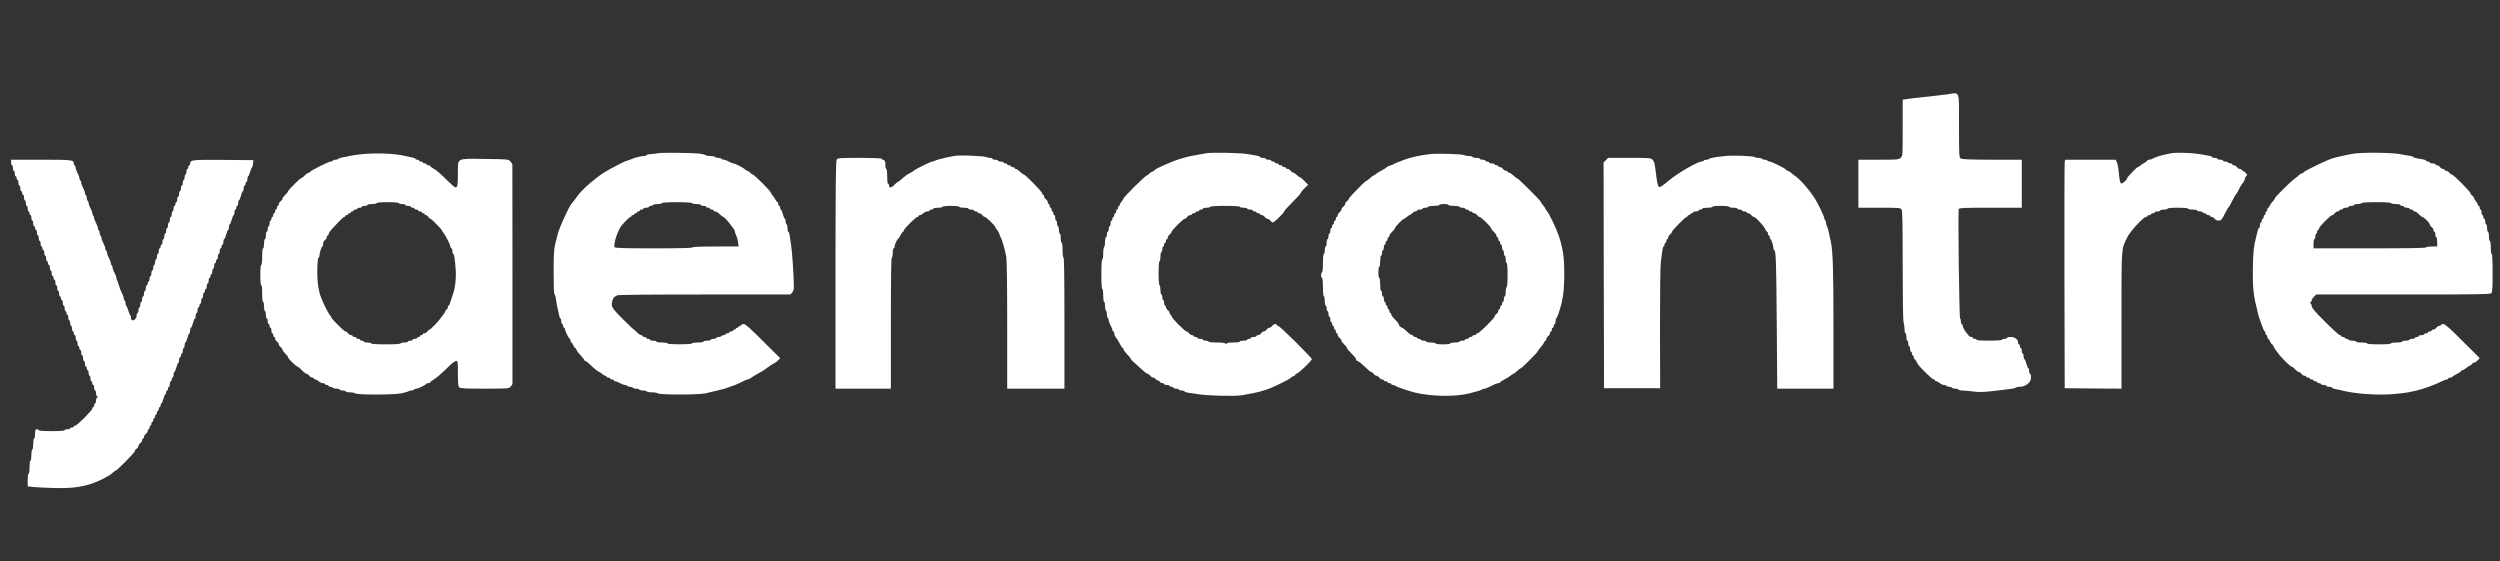 <?xml version="1.0" encoding="UTF-8" standalone="no"?>
<!DOCTYPE svg PUBLIC "-//W3C//DTD SVG 1.1//EN" "http://www.w3.org/Graphics/SVG/1.1/DTD/svg11.dtd">
<svg width="100%" height="100%" viewBox="0 0 2708 608" version="1.1" xmlns="http://www.w3.org/2000/svg" xmlns:xlink="http://www.w3.org/1999/xlink" xml:space="preserve" xmlns:serif="http://www.serif.com/" style="fill-rule:evenodd;clip-rule:evenodd;stroke-linejoin:round;stroke-miterlimit:2;">
    <rect x="0" y="0" width="2708" height="608" fill="#333333" stroke="none"/>
    <g transform="matrix(0.1,0,0,-0.1,0,608)">
        <path d="M21100,5059C21070,5055 21002,5047 20950,5041C20745,5019 20654,5008 20633,5004L20610,5000L20610,4695C20610,4395 20610,4391 20588,4370C20567,4351 20554,4350 20348,4350L20130,4350L20130,3830L20358,3830C20575,3830 20586,3829 20598,3810C20607,3794 20610,3657 20610,3207C20610,2837 20613,2612 20620,2590C20625,2571 20630,2536 20630,2513C20630,2489 20635,2470 20640,2470C20646,2470 20650,2452 20650,2430C20650,2408 20655,2390 20660,2390C20666,2390 20670,2377 20670,2360C20670,2344 20675,2330 20680,2330C20686,2330 20690,2317 20690,2300C20690,2284 20695,2270 20700,2270C20706,2270 20710,2261 20710,2250C20710,2239 20715,2230 20720,2230C20726,2230 20730,2221 20730,2210C20730,2199 20734,2190 20738,2190C20743,2190 20752,2179 20758,2165C20774,2130 20785,2117 20864,2038C20901,2001 20938,1970 20946,1970C20954,1970 20960,1966 20960,1960C20960,1955 20967,1950 20975,1950C20984,1950 21000,1941 21012,1930C21024,1919 21044,1910 21056,1910C21069,1910 21082,1905 21085,1900C21088,1895 21102,1890 21115,1890C21128,1890 21142,1885 21145,1880C21148,1875 21164,1870 21180,1870C21196,1870 21212,1865 21215,1860C21218,1854 21238,1850 21258,1850C21278,1850 21331,1845 21375,1839C21439,1831 21482,1832 21595,1845C21672,1854 21755,1864 21780,1867C21805,1870 21829,1876 21835,1881C21840,1886 21856,1890 21871,1890C21943,1890 22000,1935 22000,1992C22000,2013 21996,2030 21990,2030C21985,2030 21980,2044 21980,2060C21980,2077 21976,2090 21972,2090C21967,2090 21957,2113 21950,2140C21943,2167 21933,2190 21928,2190C21924,2190 21920,2204 21920,2220C21920,2237 21916,2250 21910,2250C21905,2250 21900,2264 21900,2280C21900,2297 21896,2310 21890,2310C21885,2310 21880,2319 21880,2330C21880,2341 21876,2350 21870,2350C21865,2350 21860,2358 21860,2368C21860,2403 21826,2430 21781,2430C21759,2430 21740,2426 21740,2420C21740,2415 21729,2410 21716,2410C21702,2410 21688,2406 21685,2400C21681,2394 21623,2390 21544,2390C21461,2390 21410,2394 21410,2400C21410,2406 21401,2410 21390,2410C21379,2410 21370,2415 21370,2420C21370,2426 21362,2430 21352,2430C21342,2430 21328,2439 21320,2451C21312,2462 21297,2482 21287,2493C21277,2505 21266,2527 21263,2542C21260,2558 21254,2570 21249,2570C21244,2570 21240,2584 21240,2600C21240,2617 21236,2630 21232,2630C21222,2630 21208,3792 21217,3816C21221,3828 21276,3830 21561,3830L21900,3830L21900,4350L21578,4350C21325,4351 21251,4354 21238,4364C21221,4376 21220,4405 21220,4718C21220,5114 21232,5079 21100,5059Z" style="fill:white;fill-rule:nonzero;"/>
        <path d="M7125,4420C7109,4416 7076,4412 7053,4411C7030,4411 7008,4406 7005,4400C7002,4395 6987,4390 6973,4390C6943,4390 6878,4373 6833,4354C6816,4346 6798,4340 6794,4340C6778,4340 6592,4244 6535,4206C6424,4132 6294,4016 6250,3950C6236,3930 6216,3903 6191,3874C6159,3835 6057,3611 6040,3540C6035,3521 6024,3474 6014,3435C6000,3379 5997,3319 5997,3132C5997,2979 6000,2896 6007,2892C6013,2888 6020,2863 6023,2835C6026,2808 6033,2765 6040,2740C6046,2715 6054,2680 6057,2663C6060,2645 6066,2630 6071,2630C6076,2630 6080,2617 6080,2600C6080,2584 6085,2570 6090,2570C6096,2570 6100,2561 6100,2550C6100,2539 6105,2530 6110,2530C6116,2530 6120,2523 6120,2515C6120,2495 6162,2410 6172,2410C6176,2410 6180,2401 6180,2390C6180,2379 6184,2370 6189,2370C6194,2370 6203,2357 6210,2340C6217,2324 6226,2310 6231,2310C6235,2310 6241,2301 6245,2290C6248,2279 6269,2252 6291,2229C6312,2207 6330,2184 6330,2179C6330,2174 6335,2170 6340,2170C6346,2170 6366,2155 6384,2138C6427,2095 6483,2050 6493,2050C6497,2050 6510,2041 6522,2030C6534,2019 6550,2010 6557,2010C6564,2010 6570,2006 6570,2000C6570,1995 6579,1990 6590,1990C6601,1990 6610,1986 6610,1980C6610,1975 6619,1970 6630,1970C6641,1970 6650,1966 6650,1960C6650,1955 6657,1950 6665,1950C6673,1950 6695,1941 6715,1930C6735,1919 6759,1910 6770,1910C6780,1910 6792,1906 6795,1900C6798,1895 6812,1890 6825,1890C6838,1890 6852,1886 6855,1880C6858,1875 6874,1870 6890,1870C6906,1870 6922,1866 6925,1860C6928,1855 6946,1850 6965,1850C6984,1850 7002,1845 7005,1840C7008,1835 7035,1830 7064,1830C7092,1830 7121,1825 7127,1819C7144,1802 7568,1803 7640,1819C7670,1826 7733,1841 7780,1852C7827,1863 7879,1878 7897,1886C7914,1894 7931,1900 7936,1900C7943,1900 8034,1941 8072,1961C8082,1966 8095,1970 8101,1970C8107,1970 8124,1978 8138,1989C8153,1999 8181,2017 8201,2028C8221,2039 8248,2054 8261,2062C8274,2069 8287,2078 8290,2081C8299,2091 8388,2150 8395,2150C8398,2150 8412,2161 8426,2175L8451,2200L8265,2385C8124,2527 8074,2570 8055,2570C8041,2570 8030,2566 8030,2560C8030,2555 8023,2550 8015,2550C8007,2550 8000,2546 8000,2540C8000,2535 7993,2530 7985,2530C7977,2530 7970,2526 7970,2520C7970,2515 7963,2510 7955,2510C7947,2510 7940,2506 7940,2500C7940,2495 7931,2490 7920,2490C7909,2490 7900,2486 7900,2480C7900,2475 7891,2470 7880,2470C7869,2470 7860,2466 7860,2460C7860,2455 7851,2450 7841,2450C7830,2450 7818,2446 7815,2440C7812,2435 7798,2430 7784,2430C7771,2430 7760,2426 7760,2420C7760,2415 7747,2410 7730,2410C7714,2410 7700,2406 7700,2400C7700,2395 7682,2390 7660,2390C7638,2390 7620,2386 7620,2380C7620,2374 7594,2370 7561,2370C7528,2370 7498,2366 7495,2360C7487,2347 7230,2347 7230,2360C7230,2366 7203,2370 7170,2370C7137,2370 7110,2374 7110,2380C7110,2386 7094,2390 7075,2390C7056,2390 7040,2395 7040,2400C7040,2406 7031,2410 7020,2410C7009,2410 7000,2415 7000,2420C7000,2426 6991,2430 6980,2430C6969,2430 6960,2435 6960,2440C6960,2446 6953,2450 6944,2450C6935,2450 6915,2464 6900,2480C6885,2497 6869,2510 6866,2510C6863,2510 6809,2561 6746,2624C6656,2714 6632,2744 6628,2771C6622,2809 6646,2870 6667,2870C6674,2870 6680,2875 6680,2880C6680,2887 7000,2890 7621,2890L8563,2890L8581,2912C8595,2927 8600,2948 8599,2989C8598,3098 8580,3356 8570,3420C8564,3456 8557,3504 8554,3528C8551,3551 8544,3570 8539,3570C8534,3570 8530,3588 8530,3610C8530,3632 8526,3650 8520,3650C8515,3650 8510,3664 8510,3680C8510,3697 8506,3710 8502,3710C8497,3710 8487,3733 8480,3760C8473,3788 8463,3810 8458,3810C8454,3810 8450,3819 8450,3830C8450,3841 8446,3850 8440,3850C8435,3850 8430,3859 8430,3870C8430,3881 8426,3890 8422,3890C8417,3890 8407,3902 8399,3918C8391,3933 8377,3954 8368,3964C8358,3975 8350,3988 8350,3994C8350,4007 8168,4190 8154,4190C8148,4190 8135,4199 8125,4210C8115,4221 8101,4230 8095,4230C8088,4230 8077,4237 8070,4245C8056,4261 7962,4310 7943,4310C7936,4310 7915,4319 7895,4330C7875,4341 7851,4350 7840,4350C7830,4350 7818,4355 7815,4360C7812,4366 7796,4370 7780,4370C7764,4370 7748,4375 7745,4380C7742,4386 7720,4390 7696,4390C7673,4390 7650,4394 7644,4399C7639,4404 7613,4411 7585,4415C7509,4425 7159,4429 7125,4420ZM7495,3880C7498,3875 7521,3870 7546,3870C7570,3870 7590,3866 7590,3860C7590,3855 7604,3850 7620,3850C7637,3850 7650,3846 7650,3840C7650,3835 7659,3830 7670,3830C7681,3830 7690,3826 7690,3820C7690,3815 7699,3810 7710,3810C7721,3810 7730,3806 7730,3800C7730,3795 7737,3790 7746,3790C7754,3790 7767,3784 7775,3778C7800,3753 7830,3730 7836,3730C7843,3730 7890,3680 7910,3650C7918,3638 7933,3619 7943,3608C7952,3596 7960,3581 7960,3573C7960,3565 7966,3547 7974,3532C7981,3517 7991,3484 7994,3458L8001,3410L7751,3410C7590,3410 7500,3406 7500,3400C7500,3393 7354,3390 7081,3390C6744,3390 6661,3393 6657,3403C6643,3439 6692,3587 6733,3637C6773,3684 6820,3730 6829,3730C6835,3730 6840,3735 6840,3740C6840,3746 6847,3750 6855,3750C6863,3750 6870,3755 6870,3760C6870,3766 6877,3770 6885,3770C6893,3770 6900,3775 6900,3780C6900,3786 6907,3790 6915,3790C6923,3790 6930,3795 6930,3800C6930,3806 6939,3810 6950,3810C6961,3810 6970,3815 6970,3820C6970,3826 6984,3830 7000,3830C7017,3830 7030,3835 7030,3840C7030,3846 7039,3850 7049,3850C7060,3850 7072,3855 7075,3860C7078,3866 7101,3870 7126,3870C7150,3870 7170,3875 7170,3880C7170,3886 7230,3890 7329,3890C7425,3890 7491,3886 7495,3880Z" style="fill:white;fill-rule:nonzero;"/>
        <path d="M13065,4420C13038,4415 12986,4406 12950,4399C12914,4393 12870,4384 12853,4379C12835,4374 12803,4365 12783,4359C12711,4339 12510,4251 12510,4239C12510,4236 12497,4227 12480,4220C12464,4213 12450,4204 12450,4199C12450,4195 12441,4188 12429,4185C12405,4177 12170,3945 12170,3929C12170,3924 12161,3910 12150,3898C12139,3886 12130,3870 12130,3863C12130,3856 12126,3850 12120,3850C12115,3850 12110,3841 12110,3830C12110,3819 12106,3810 12100,3810C12095,3810 12090,3801 12090,3790C12090,3779 12086,3770 12080,3770C12075,3770 12070,3761 12070,3750C12070,3739 12066,3730 12060,3730C12055,3730 12050,3721 12050,3710C12050,3699 12046,3690 12040,3690C12035,3690 12030,3677 12030,3660C12030,3644 12026,3630 12020,3630C12015,3630 12010,3617 12010,3600C12010,3584 12006,3570 12000,3570C11995,3570 11990,3557 11990,3540C11990,3524 11986,3510 11980,3510C11975,3510 11970,3488 11970,3461C11970,3433 11966,3408 11960,3405C11955,3402 11950,3370 11950,3334C11950,3298 11946,3270 11940,3270C11934,3270 11930,3210 11930,3110C11930,3010 11934,2950 11940,2950C11946,2950 11950,2920 11950,2880C11950,2840 11954,2810 11960,2810C11966,2810 11970,2790 11970,2766C11970,2741 11975,2718 11980,2715C11986,2712 11990,2694 11990,2675C11990,2656 11995,2638 12000,2635C12006,2632 12010,2620 12010,2610C12010,2599 12019,2575 12030,2555C12041,2535 12050,2513 12050,2505C12050,2497 12055,2490 12060,2490C12066,2490 12070,2480 12070,2467C12070,2454 12078,2435 12088,2424C12097,2414 12116,2384 12129,2358C12142,2331 12157,2310 12162,2310C12166,2310 12170,2304 12170,2296C12170,2289 12188,2264 12210,2241C12232,2219 12250,2196 12250,2191C12250,2186 12269,2166 12293,2146C12316,2126 12354,2092 12377,2070C12401,2048 12425,2030 12433,2030C12440,2030 12452,2021 12460,2010C12468,1999 12482,1990 12492,1990C12502,1990 12510,1986 12510,1981C12510,1976 12524,1967 12540,1960C12557,1953 12570,1944 12570,1939C12570,1934 12579,1930 12590,1930C12601,1930 12610,1926 12610,1920C12610,1915 12624,1910 12640,1910C12657,1910 12670,1906 12670,1900C12670,1895 12679,1890 12690,1890C12701,1890 12710,1886 12710,1880C12710,1875 12724,1870 12740,1870C12757,1870 12770,1866 12770,1860C12770,1855 12784,1850 12800,1850C12817,1850 12830,1846 12830,1841C12830,1836 12849,1829 12873,1826C12896,1823 12944,1816 12980,1810C13077,1793 13385,1786 13452,1799C13484,1805 13538,1815 13573,1821C13607,1827 13668,1843 13708,1856C13785,1881 13954,1963 13977,1985C13984,1993 13999,2002 14010,2005C14021,2008 14030,2015 14030,2020C14030,2025 14039,2032 14050,2035C14074,2043 14210,2174 14210,2190C14210,2206 13862,2550 13845,2550C13837,2550 13830,2555 13830,2560C13830,2578 13795,2571 13780,2550C13772,2539 13759,2530 13750,2530C13741,2530 13728,2521 13720,2510C13712,2499 13699,2490 13690,2490C13681,2490 13668,2481 13660,2470C13652,2459 13638,2450 13628,2450C13618,2450 13610,2446 13610,2440C13610,2435 13597,2430 13580,2430C13564,2430 13550,2426 13550,2420C13550,2415 13541,2410 13530,2410C13519,2410 13510,2406 13510,2400C13510,2395 13492,2390 13470,2390C13448,2390 13430,2386 13430,2380C13430,2374 13400,2370 13361,2370C13315,2370 13290,2366 13286,2358C13281,2348 13279,2348 13274,2358C13270,2366 13241,2370 13179,2370C13126,2370 13090,2374 13090,2380C13090,2386 13077,2390 13060,2390C13044,2390 13030,2395 13030,2400C13030,2406 13017,2410 13000,2410C12984,2410 12970,2415 12970,2420C12970,2426 12961,2430 12950,2430C12939,2430 12930,2435 12930,2440C12930,2446 12922,2450 12912,2450C12902,2450 12888,2459 12880,2470C12872,2481 12860,2490 12853,2490C12834,2490 12690,2636 12690,2655C12690,2663 12686,2670 12680,2670C12675,2670 12670,2678 12670,2688C12670,2698 12661,2712 12650,2720C12639,2728 12630,2742 12630,2752C12630,2762 12626,2770 12620,2770C12615,2770 12610,2784 12610,2800C12610,2817 12606,2830 12600,2830C12595,2830 12590,2844 12590,2860C12590,2877 12586,2890 12580,2890C12575,2890 12570,2913 12570,2940C12570,2968 12566,2990 12560,2990C12554,2990 12550,3040 12550,3120C12550,3200 12554,3250 12560,3250C12566,3250 12570,3273 12570,3300C12570,3328 12575,3350 12580,3350C12586,3350 12590,3364 12590,3380C12590,3397 12595,3410 12600,3410C12606,3410 12610,3419 12610,3430C12610,3441 12615,3450 12620,3450C12626,3450 12630,3459 12630,3470C12630,3481 12635,3490 12640,3490C12646,3490 12650,3498 12650,3508C12650,3518 12659,3532 12670,3540C12681,3548 12690,3560 12690,3567C12690,3584 12816,3710 12833,3710C12840,3710 12852,3719 12860,3730C12868,3741 12882,3750 12892,3750C12902,3750 12910,3755 12910,3760C12910,3766 12919,3770 12930,3770C12941,3770 12950,3775 12950,3780C12950,3786 12959,3790 12970,3790C12981,3790 12990,3795 12990,3800C12990,3806 12999,3810 13010,3810C13021,3810 13030,3815 13030,3820C13030,3826 13048,3830 13070,3830C13092,3830 13110,3835 13110,3840C13110,3846 13170,3850 13270,3850C13370,3850 13430,3846 13430,3840C13430,3835 13448,3830 13470,3830C13492,3830 13510,3826 13510,3820C13510,3815 13524,3810 13540,3810C13557,3810 13570,3806 13570,3800C13570,3795 13579,3790 13590,3790C13601,3790 13610,3786 13610,3780C13610,3775 13619,3770 13630,3770C13641,3770 13650,3766 13650,3760C13650,3755 13658,3750 13668,3750C13678,3750 13692,3741 13700,3730C13708,3719 13721,3710 13730,3710C13739,3710 13752,3701 13760,3690C13768,3679 13780,3670 13787,3670C13803,3670 13910,3775 13910,3790C13910,3796 13951,3841 14000,3890C14050,3939 14090,3984 14090,3990C14090,3997 14108,4019 14130,4040L14170,4078L14130,4119C14108,4142 14086,4160 14080,4160C14075,4160 14060,4171 14046,4185C14032,4199 14015,4210 14008,4210C14000,4210 13988,4219 13980,4230C13972,4241 13958,4250 13948,4250C13938,4250 13930,4255 13930,4260C13930,4266 13921,4270 13910,4270C13899,4270 13890,4275 13890,4280C13890,4286 13881,4290 13870,4290C13859,4290 13850,4295 13850,4300C13850,4306 13841,4310 13830,4310C13819,4310 13810,4315 13810,4320C13810,4326 13801,4330 13790,4330C13779,4330 13770,4335 13770,4340C13770,4346 13757,4350 13740,4350C13724,4350 13710,4355 13710,4360C13710,4366 13697,4370 13680,4370C13664,4370 13650,4374 13650,4379C13650,4384 13633,4391 13613,4394C13592,4398 13548,4405 13515,4411C13434,4425 13127,4431 13065,4420Z" style="fill:white;fill-rule:nonzero;"/>
        <path d="M23520,4420C23413,4399 23363,4385 23332,4368C23314,4358 23291,4350 23280,4350C23269,4350 23260,4346 23260,4342C23260,4337 23248,4327 23233,4319C23217,4311 23196,4297 23186,4288C23175,4278 23162,4270 23157,4270C23146,4270 23040,4160 23040,4148C23040,4131 22989,4088 22976,4093C22968,4096 22960,4123 22956,4162C22947,4260 22940,4303 22928,4328L22917,4350L22370,4350L22365,4328C22362,4315 22361,3758 22362,3090L22365,1875L22673,1872L22980,1870L22980,2612C22980,3425 22977,3372 23041,3507C23072,3572 23217,3730 23245,3730C23253,3730 23260,3735 23260,3740C23260,3746 23269,3750 23280,3750C23291,3750 23300,3755 23300,3760C23300,3766 23309,3770 23320,3770C23331,3770 23340,3775 23340,3780C23340,3786 23354,3790 23370,3790C23387,3790 23400,3795 23400,3800C23400,3806 23418,3810 23440,3810C23462,3810 23480,3815 23480,3820C23480,3826 23523,3830 23590,3830C23657,3830 23700,3826 23700,3820C23700,3815 23723,3810 23750,3810C23778,3810 23800,3806 23800,3800C23800,3795 23814,3790 23830,3790C23847,3790 23860,3786 23860,3780C23860,3775 23869,3770 23880,3770C23891,3770 23900,3766 23900,3760C23900,3755 23909,3750 23920,3750C23931,3750 23940,3746 23940,3740C23940,3735 23948,3730 23958,3730C23968,3730 23982,3721 23990,3710C24006,3688 24045,3684 24064,3703C24070,3709 24088,3741 24103,3772C24119,3804 24135,3832 24140,3835C24145,3838 24163,3870 24180,3905C24197,3940 24215,3972 24220,3975C24226,3979 24239,4001 24250,4025C24261,4049 24275,4074 24282,4082C24302,4103 24320,4138 24320,4154C24320,4162 24326,4170 24333,4173C24350,4179 24330,4212 24302,4225C24290,4230 24280,4238 24280,4242C24280,4247 24272,4250 24262,4250C24252,4250 24238,4259 24230,4270C24222,4281 24208,4290 24198,4290C24188,4290 24180,4295 24180,4300C24180,4306 24171,4310 24161,4310C24150,4310 24138,4315 24135,4320C24132,4326 24118,4330 24104,4330C24091,4330 24080,4335 24080,4340C24080,4346 24067,4350 24050,4350C24034,4350 24020,4355 24020,4360C24020,4366 24007,4370 23990,4370C23974,4370 23960,4374 23960,4379C23960,4388 23950,4390 23825,4411C23737,4425 23572,4430 23520,4420Z" style="fill:white;fill-rule:nonzero;"/>
        <path d="M25490,4415C25374,4394 25279,4372 25235,4354C25161,4325 24960,4226 24960,4219C24960,4215 24947,4207 24930,4200C24914,4193 24900,4185 24900,4181C24900,4178 24883,4164 24863,4150C24817,4119 24640,3944 24640,3930C24640,3924 24629,3908 24616,3895C24602,3882 24589,3861 24585,3850C24582,3839 24574,3830 24569,3830C24564,3830 24560,3821 24560,3810C24560,3799 24556,3790 24550,3790C24545,3790 24540,3781 24540,3770C24540,3759 24536,3750 24530,3750C24525,3750 24520,3741 24520,3730C24520,3719 24516,3710 24510,3710C24505,3710 24500,3701 24500,3690C24500,3679 24496,3670 24490,3670C24485,3670 24480,3657 24480,3640C24480,3624 24476,3610 24471,3610C24466,3610 24459,3598 24456,3583C24452,3567 24445,3537 24439,3515C24412,3410 24407,3361 24403,3180C24400,2990 24408,2890 24440,2763C24445,2739 24454,2703 24459,2683C24463,2662 24475,2625 24485,2600C24494,2575 24507,2540 24513,2523C24520,2505 24528,2490 24532,2490C24537,2490 24540,2481 24540,2470C24540,2459 24545,2450 24550,2450C24556,2450 24560,2441 24560,2430C24560,2419 24564,2410 24569,2410C24574,2410 24583,2397 24590,2380C24597,2364 24606,2350 24611,2350C24615,2350 24621,2342 24625,2331C24628,2321 24638,2303 24648,2292C24657,2281 24672,2262 24680,2250C24705,2212 24808,2110 24820,2110C24827,2110 24845,2097 24860,2080C24875,2064 24894,2050 24902,2050C24909,2050 24922,2041 24930,2030C24938,2019 24952,2010 24962,2010C24972,2010 24980,2006 24980,2000C24980,1995 24989,1990 25000,1990C25011,1990 25020,1986 25020,1980C25020,1975 25029,1970 25040,1970C25051,1970 25060,1966 25060,1960C25060,1955 25069,1950 25080,1950C25091,1950 25100,1946 25100,1940C25100,1935 25109,1930 25120,1930C25131,1930 25140,1926 25140,1920C25140,1915 25154,1910 25170,1910C25187,1910 25200,1906 25200,1900C25200,1895 25214,1890 25230,1890C25247,1890 25260,1886 25260,1881C25260,1876 25275,1870 25293,1867C25310,1864 25345,1856 25370,1850C25511,1814 25734,1798 25910,1810C25984,1816 26063,1825 26085,1830C26107,1835 26147,1844 26173,1849C26245,1865 26370,1910 26440,1945C26467,1959 26496,1970 26505,1970C26513,1970 26520,1975 26520,1980C26520,1986 26529,1990 26539,1990C26550,1990 26560,1993 26562,1998C26564,2002 26586,2016 26613,2029C26639,2042 26660,2057 26660,2062C26660,2066 26666,2070 26673,2070C26680,2070 26695,2078 26706,2088C26716,2097 26737,2111 26753,2119C26768,2127 26780,2137 26780,2142C26780,2146 26787,2150 26795,2150C26804,2150 26822,2161 26836,2175L26861,2200L26675,2385C26534,2527 26484,2570 26465,2570C26451,2570 26440,2566 26440,2560C26440,2555 26432,2550 26422,2550C26412,2550 26398,2541 26390,2530C26382,2519 26368,2510 26358,2510C26348,2510 26340,2506 26340,2500C26340,2495 26331,2490 26320,2490C26309,2490 26300,2486 26300,2480C26300,2475 26291,2470 26280,2470C26269,2470 26260,2466 26260,2460C26260,2455 26247,2450 26230,2450C26214,2450 26200,2446 26200,2440C26200,2435 26191,2430 26180,2430C26169,2430 26160,2426 26160,2420C26160,2415 26147,2410 26130,2410C26114,2410 26100,2406 26100,2400C26100,2395 26082,2390 26060,2390C26038,2390 26020,2386 26020,2380C26020,2374 25993,2370 25960,2370C25927,2370 25900,2366 25900,2360C25900,2354 25850,2350 25770,2350C25690,2350 25640,2354 25640,2360C25640,2366 25613,2370 25580,2370C25547,2370 25520,2374 25520,2380C25520,2386 25502,2390 25480,2390C25458,2390 25440,2395 25440,2400C25440,2406 25431,2410 25420,2410C25409,2410 25400,2415 25400,2420C25400,2426 25391,2430 25380,2430C25369,2430 25360,2435 25360,2440C25360,2446 25353,2450 25345,2450C25337,2450 25265,2515 25185,2595C25078,2702 25040,2746 25040,2764C25040,2777 25034,2791 25028,2794C25018,2799 25018,2801 25028,2806C25034,2809 25040,2818 25040,2826C25040,2834 25051,2852 25065,2865L25089,2890L26030,2890C26833,2890 26974,2892 26986,2904C26997,2916 27000,2959 27000,3124C27000,3255 26996,3330 26990,3330C26984,3330 26980,3360 26980,3400C26980,3440 26976,3470 26970,3470C26965,3470 26960,3493 26960,3520C26960,3548 26956,3570 26950,3570C26945,3570 26940,3588 26940,3610C26940,3632 26936,3650 26930,3650C26925,3650 26920,3664 26920,3680C26920,3697 26916,3710 26910,3710C26905,3710 26900,3719 26900,3730C26900,3741 26896,3750 26890,3750C26885,3750 26880,3764 26880,3780C26880,3797 26876,3810 26870,3810C26865,3810 26860,3819 26860,3830C26860,3841 26856,3850 26850,3850C26845,3850 26840,3856 26840,3863C26840,3870 26831,3886 26820,3898C26809,3910 26800,3925 26800,3932C26800,3940 26791,3952 26780,3960C26769,3968 26760,3980 26760,3987C26760,4004 26574,4190 26557,4190C26550,4190 26538,4199 26530,4210C26522,4221 26508,4230 26498,4230C26488,4230 26480,4235 26480,4240C26480,4246 26472,4250 26462,4250C26452,4250 26438,4259 26430,4270C26422,4281 26408,4290 26398,4290C26388,4290 26380,4295 26380,4300C26380,4306 26367,4310 26350,4310C26334,4310 26320,4315 26320,4320C26320,4326 26311,4330 26300,4330C26289,4330 26280,4334 26280,4339C26280,4344 26264,4351 26245,4354C26226,4357 26194,4363 26175,4366C26156,4369 26140,4376 26140,4380C26140,4384 26121,4390 26098,4393C26074,4396 26030,4404 26000,4410C25918,4428 25580,4431 25490,4415ZM25900,3880C25900,3875 25923,3870 25950,3870C25978,3870 26000,3866 26000,3860C26000,3855 26009,3850 26020,3850C26031,3850 26040,3846 26040,3840C26040,3835 26054,3830 26070,3830C26087,3830 26100,3826 26100,3820C26100,3815 26109,3810 26120,3810C26131,3810 26140,3806 26140,3800C26140,3795 26147,3790 26156,3790C26165,3790 26185,3777 26200,3760C26215,3744 26233,3730 26239,3730C26255,3730 26320,3664 26320,3648C26320,3640 26329,3628 26340,3620C26351,3612 26360,3598 26360,3588C26360,3578 26365,3570 26370,3570C26376,3570 26380,3557 26380,3540C26380,3524 26385,3510 26390,3510C26396,3510 26400,3488 26400,3460L26400,3410L26340,3410C26307,3410 26280,3406 26280,3400C26280,3393 26070,3390 25670,3390L25060,3390L25060,3440C25060,3468 25065,3490 25070,3490C25076,3490 25080,3504 25080,3520C25080,3537 25085,3550 25090,3550C25096,3550 25100,3559 25100,3570C25100,3581 25105,3590 25110,3590C25116,3590 25120,3597 25120,3605C25120,3624 25244,3750 25263,3750C25270,3750 25282,3759 25290,3770C25298,3781 25312,3790 25322,3790C25332,3790 25340,3795 25340,3800C25340,3806 25349,3810 25360,3810C25371,3810 25380,3815 25380,3820C25380,3826 25394,3830 25410,3830C25427,3830 25440,3835 25440,3840C25440,3846 25454,3850 25470,3850C25487,3850 25500,3855 25500,3860C25500,3866 25518,3870 25540,3870C25562,3870 25580,3875 25580,3880C25580,3886 25640,3890 25740,3890C25840,3890 25900,3886 25900,3880Z" style="fill:white;fill-rule:nonzero;"/>
        <path d="M3910,4409C3869,4405 3815,4397 3790,4391C3765,4386 3728,4378 3707,4375C3686,4371 3667,4363 3664,4359C3661,4354 3648,4350 3635,4350C3622,4350 3608,4346 3605,4340C3602,4335 3591,4330 3582,4330C3560,4330 3360,4230 3360,4219C3360,4214 3354,4210 3346,4210C3339,4210 3319,4197 3302,4180C3284,4164 3267,4150 3262,4150C3251,4150 3120,4019 3120,4008C3120,4002 3107,3985 3090,3970C3074,3955 3060,3936 3060,3928C3060,3921 3051,3908 3040,3900C3029,3892 3020,3878 3020,3868C3020,3858 3016,3850 3010,3850C3005,3850 3000,3841 3000,3830C3000,3819 2996,3810 2990,3810C2985,3810 2980,3801 2980,3790C2980,3779 2976,3770 2970,3770C2965,3770 2960,3761 2960,3750C2960,3739 2956,3730 2950,3730C2945,3730 2940,3721 2940,3710C2940,3699 2936,3690 2930,3690C2925,3690 2920,3677 2920,3660C2920,3644 2916,3630 2910,3630C2905,3630 2900,3617 2900,3600C2900,3584 2896,3570 2890,3570C2885,3570 2880,3552 2880,3530C2880,3508 2876,3490 2870,3490C2865,3490 2860,3468 2860,3440C2860,3413 2856,3390 2850,3390C2844,3390 2840,3353 2840,3300C2840,3247 2836,3210 2830,3210C2824,3210 2820,3167 2820,3100C2820,3033 2824,2990 2830,2990C2836,2990 2840,2953 2840,2900C2840,2847 2844,2810 2850,2810C2856,2810 2860,2788 2860,2760C2860,2733 2865,2710 2870,2710C2876,2710 2880,2692 2880,2670C2880,2648 2885,2630 2890,2630C2896,2630 2900,2617 2900,2600C2900,2584 2905,2570 2910,2570C2916,2570 2920,2561 2920,2550C2920,2539 2925,2530 2930,2530C2936,2530 2940,2517 2940,2500C2940,2484 2945,2470 2950,2470C2956,2470 2960,2461 2960,2450C2960,2439 2965,2430 2970,2430C2976,2430 2980,2422 2980,2412C2980,2402 2989,2388 3000,2380C3011,2372 3020,2359 3020,2350C3020,2341 3029,2328 3040,2320C3051,2312 3060,2299 3060,2292C3060,2284 3074,2265 3090,2250C3107,2235 3120,2217 3120,2210C3120,2196 3208,2110 3222,2110C3227,2110 3249,2092 3270,2070C3291,2048 3315,2030 3322,2030C3329,2030 3342,2021 3350,2010C3358,1999 3372,1990 3382,1990C3392,1990 3400,1986 3400,1980C3400,1975 3407,1970 3415,1970C3424,1970 3440,1961 3452,1950C3464,1939 3484,1930 3497,1930C3510,1930 3520,1926 3520,1920C3520,1915 3529,1910 3540,1910C3551,1910 3560,1906 3560,1900C3560,1895 3569,1890 3579,1890C3590,1890 3602,1886 3605,1880C3608,1875 3627,1870 3646,1870C3665,1870 3680,1866 3680,1860C3680,1855 3693,1850 3709,1850C3726,1850 3742,1846 3745,1840C3748,1835 3770,1830 3794,1830C3817,1830 3841,1825 3847,1819C3864,1802 4259,1802 4345,1819C4384,1827 4419,1837 4425,1842C4430,1846 4444,1850 4456,1850C4469,1850 4482,1855 4485,1860C4488,1865 4499,1870 4510,1870C4530,1870 4613,1910 4618,1923C4620,1927 4630,1930 4641,1930C4651,1930 4660,1934 4660,1938C4660,1942 4672,1953 4688,1962C4728,1986 4787,2037 4857,2107C4893,2143 4929,2170 4940,2170C4959,2170 4960,2163 4960,2034C4960,1930 4963,1895 4974,1884C4986,1873 5037,1870 5251,1870C5506,1870 5513,1871 5531,1892C5542,1903 5551,1918 5551,1924C5552,1930 5552,2464 5551,3110C5550,3756 5550,4290 5550,4296C5550,4302 5541,4318 5529,4331C5508,4355 5508,4355 5259,4358C4938,4362 4960,4374 4960,4206C4960,4073 4956,4050 4934,4050C4926,4050 4887,4083 4847,4123C4762,4208 4724,4240 4687,4259C4672,4267 4660,4277 4660,4282C4660,4286 4651,4290 4640,4290C4629,4290 4620,4295 4620,4300C4620,4306 4611,4310 4600,4310C4589,4310 4580,4315 4580,4320C4580,4326 4571,4330 4560,4330C4549,4330 4540,4335 4540,4340C4540,4346 4531,4350 4520,4350C4509,4350 4500,4354 4500,4359C4500,4364 4485,4370 4468,4373C4450,4376 4415,4384 4390,4390C4282,4418 4070,4426 3910,4409ZM4320,3880C4320,3875 4336,3870 4355,3870C4374,3870 4390,3866 4390,3860C4390,3855 4404,3850 4420,3850C4437,3850 4450,3846 4450,3840C4450,3835 4459,3830 4470,3830C4481,3830 4490,3826 4490,3820C4490,3815 4499,3810 4510,3810C4521,3810 4530,3806 4530,3800C4530,3795 4539,3790 4550,3790C4561,3790 4570,3786 4570,3780C4570,3775 4577,3770 4585,3770C4593,3770 4600,3766 4600,3760C4600,3755 4606,3750 4613,3750C4620,3750 4632,3741 4640,3730C4648,3719 4658,3710 4663,3710C4674,3710 4790,3591 4790,3580C4790,3575 4796,3565 4804,3557C4823,3538 4880,3424 4880,3405C4880,3397 4885,3390 4890,3390C4896,3390 4900,3377 4900,3360C4900,3344 4904,3330 4909,3330C4920,3330 4929,3266 4937,3145C4942,3047 4928,2947 4897,2865C4887,2838 4876,2805 4873,2793C4870,2780 4864,2770 4859,2770C4854,2770 4850,2761 4850,2750C4850,2739 4846,2730 4841,2730C4836,2730 4829,2722 4825,2711C4822,2701 4812,2683 4802,2672C4793,2661 4778,2642 4770,2630C4748,2597 4663,2510 4653,2510C4648,2510 4638,2501 4630,2490C4622,2479 4608,2470 4598,2470C4588,2470 4580,2466 4580,2460C4580,2455 4573,2450 4565,2450C4557,2450 4550,2446 4550,2440C4550,2435 4543,2430 4535,2430C4527,2430 4520,2426 4520,2420C4520,2415 4509,2410 4495,2410C4481,2410 4470,2406 4470,2400C4470,2395 4459,2390 4445,2390C4431,2390 4420,2386 4420,2380C4420,2375 4402,2370 4380,2370C4358,2370 4340,2366 4340,2360C4340,2354 4280,2350 4180,2350C4080,2350 4020,2354 4020,2360C4020,2366 4002,2370 3980,2370C3958,2370 3940,2375 3940,2380C3940,2386 3931,2390 3920,2390C3909,2390 3900,2395 3900,2400C3900,2406 3891,2410 3880,2410C3869,2410 3860,2415 3860,2420C3860,2426 3851,2430 3840,2430C3829,2430 3820,2435 3820,2440C3820,2446 3812,2450 3802,2450C3792,2450 3778,2459 3770,2470C3762,2481 3750,2490 3742,2490C3728,2490 3590,2626 3590,2640C3590,2645 3584,2655 3576,2663C3555,2684 3491,2816 3468,2884C3457,2918 3445,2983 3441,3028C3432,3123 3438,3290 3451,3290C3456,3290 3460,3299 3460,3310C3460,3338 3483,3410 3492,3410C3497,3410 3500,3423 3500,3438C3500,3454 3508,3472 3520,3480C3531,3488 3540,3502 3540,3512C3540,3522 3545,3530 3550,3530C3556,3530 3560,3537 3560,3545C3560,3554 3574,3575 3590,3593C3607,3611 3642,3649 3669,3678C3697,3706 3723,3730 3729,3730C3735,3730 3740,3735 3740,3740C3740,3746 3747,3750 3755,3750C3763,3750 3770,3755 3770,3760C3770,3766 3777,3770 3785,3770C3793,3770 3800,3775 3800,3780C3800,3786 3807,3790 3815,3790C3823,3790 3830,3795 3830,3800C3830,3806 3839,3810 3850,3810C3861,3810 3870,3815 3870,3820C3870,3826 3881,3830 3895,3830C3909,3830 3920,3835 3920,3840C3920,3846 3934,3850 3950,3850C3967,3850 3980,3855 3980,3860C3980,3866 4003,3870 4030,3870C4058,3870 4080,3875 4080,3880C4080,3886 4127,3890 4200,3890C4273,3890 4320,3886 4320,3880Z" style="fill:white;fill-rule:nonzero;"/>
        <path d="M15485,4410C15392,4400 15277,4375 15215,4351C15188,4340 15149,4326 15130,4318C15111,4311 15093,4302 15090,4299C15087,4296 15073,4290 15058,4287C15043,4283 15025,4274 15018,4266C15010,4259 14984,4242 14960,4230C14936,4218 14910,4201 14902,4194C14895,4186 14885,4180 14880,4180C14876,4180 14858,4167 14840,4150C14822,4134 14804,4120 14799,4120C14787,4120 14610,3939 14610,3926C14610,3920 14601,3908 14590,3900C14579,3892 14570,3879 14570,3870C14570,3861 14561,3848 14550,3840C14539,3832 14530,3819 14530,3810C14530,3801 14521,3788 14510,3780C14499,3772 14490,3758 14490,3748C14490,3738 14486,3730 14480,3730C14475,3730 14470,3721 14470,3710C14470,3699 14466,3690 14460,3690C14455,3690 14450,3681 14450,3670C14450,3659 14446,3650 14440,3650C14435,3650 14430,3641 14430,3630C14430,3619 14426,3610 14420,3610C14415,3610 14410,3597 14410,3580C14410,3564 14406,3550 14400,3550C14395,3550 14390,3537 14390,3520C14390,3504 14386,3490 14380,3490C14375,3490 14370,3472 14370,3450C14370,3428 14366,3410 14360,3410C14355,3410 14350,3392 14350,3370C14350,3348 14346,3330 14340,3330C14334,3330 14330,3290 14330,3230C14330,3170 14326,3130 14320,3130C14315,3130 14310,3117 14310,3100C14310,3084 14315,3070 14320,3070C14326,3070 14330,3030 14330,2970C14330,2910 14334,2870 14340,2870C14346,2870 14350,2848 14350,2820C14350,2793 14355,2770 14360,2770C14366,2770 14370,2757 14370,2740C14370,2724 14375,2710 14380,2710C14386,2710 14390,2697 14390,2680C14390,2664 14395,2650 14400,2650C14406,2650 14410,2637 14410,2620C14410,2604 14415,2590 14420,2590C14426,2590 14430,2581 14430,2570C14430,2559 14435,2550 14440,2550C14446,2550 14450,2541 14450,2530C14450,2519 14455,2510 14460,2510C14466,2510 14470,2501 14470,2490C14470,2479 14475,2470 14480,2470C14486,2470 14490,2462 14490,2452C14490,2442 14499,2428 14510,2420C14521,2412 14530,2399 14530,2392C14530,2384 14544,2365 14560,2350C14577,2335 14590,2317 14590,2310C14590,2304 14613,2277 14640,2250C14668,2223 14690,2194 14690,2186C14690,2177 14697,2170 14705,2170C14713,2170 14747,2143 14781,2110C14814,2077 14847,2050 14854,2050C14860,2050 14872,2041 14880,2030C14888,2019 14901,2010 14910,2010C14919,2010 14932,2001 14940,1990C14948,1979 14962,1970 14972,1970C14982,1970 14990,1966 14990,1960C14990,1955 14999,1950 15010,1950C15021,1950 15030,1946 15030,1940C15030,1935 15039,1930 15050,1930C15061,1930 15070,1926 15070,1920C15070,1915 15079,1910 15089,1910C15100,1910 15110,1906 15112,1902C15115,1894 15259,1844 15325,1828C15510,1784 15764,1780 15920,1820C16000,1840 16046,1854 16055,1862C16060,1866 16072,1870 16081,1870C16090,1870 16124,1884 16155,1900C16186,1917 16221,1930 16231,1930C16241,1930 16250,1934 16250,1938C16250,1943 16271,1958 16298,1971C16324,1984 16354,2003 16364,2012C16375,2022 16387,2030 16392,2030C16396,2030 16414,2044 16432,2060C16449,2077 16467,2090 16472,2090C16483,2090 16660,2268 16660,2279C16660,2284 16673,2302 16689,2319C16706,2337 16722,2360 16725,2371C16729,2381 16736,2390 16741,2390C16746,2390 16750,2398 16750,2408C16750,2418 16759,2432 16770,2440C16781,2448 16790,2462 16790,2472C16790,2482 16795,2490 16800,2490C16806,2490 16810,2499 16810,2510C16810,2521 16815,2530 16820,2530C16826,2530 16830,2539 16830,2550C16830,2561 16835,2570 16840,2570C16846,2570 16850,2583 16850,2599C16850,2615 16854,2630 16858,2632C16862,2634 16874,2660 16884,2690C16930,2828 16943,2919 16944,3110C16945,3287 16931,3384 16884,3528C16858,3606 16777,3774 16754,3797C16746,3805 16740,3815 16740,3819C16740,3823 16729,3840 16715,3856C16701,3872 16690,3889 16690,3893C16690,3905 16444,4150 16432,4150C16427,4150 16409,4164 16392,4180C16374,4197 16353,4210 16345,4210C16337,4210 16330,4215 16330,4220C16330,4226 16322,4230 16312,4230C16302,4230 16288,4239 16280,4250C16272,4261 16258,4270 16248,4270C16238,4270 16230,4275 16230,4280C16230,4286 16221,4290 16210,4290C16199,4290 16190,4295 16190,4300C16190,4306 16177,4310 16160,4310C16144,4310 16130,4315 16130,4320C16130,4326 16121,4330 16110,4330C16099,4330 16090,4335 16090,4340C16090,4346 16077,4350 16060,4350C16044,4350 16030,4355 16030,4360C16030,4366 16012,4370 15990,4370C15968,4370 15950,4375 15950,4380C15950,4386 15934,4390 15914,4390C15895,4390 15871,4394 15862,4399C15838,4412 15569,4420 15485,4410ZM15690,3860C15690,3854 15717,3850 15750,3850C15783,3850 15810,3846 15810,3840C15810,3835 15824,3830 15840,3830C15857,3830 15870,3826 15870,3820C15870,3815 15879,3810 15890,3810C15901,3810 15910,3806 15910,3800C15910,3795 15919,3790 15930,3790C15941,3790 15950,3786 15950,3780C15950,3775 15958,3770 15968,3770C15978,3770 15992,3761 16000,3750C16008,3739 16020,3730 16027,3730C16043,3730 16150,3625 16150,3609C16150,3603 16164,3585 16180,3570C16197,3555 16210,3535 16210,3526C16210,3517 16215,3510 16220,3510C16226,3510 16230,3501 16230,3490C16230,3479 16235,3470 16240,3470C16246,3470 16250,3461 16250,3450C16250,3439 16255,3430 16260,3430C16266,3430 16270,3417 16270,3400C16270,3384 16275,3370 16280,3370C16286,3370 16290,3357 16290,3340C16290,3324 16295,3310 16300,3310C16306,3310 16310,3292 16310,3270C16310,3248 16315,3230 16320,3230C16326,3230 16330,3180 16330,3100C16330,3020 16326,2970 16320,2970C16315,2970 16310,2948 16310,2920C16310,2893 16306,2870 16300,2870C16295,2870 16290,2857 16290,2840C16290,2824 16286,2810 16280,2810C16275,2810 16270,2801 16270,2790C16270,2779 16266,2770 16260,2770C16255,2770 16250,2761 16250,2750C16250,2739 16246,2730 16240,2730C16235,2730 16230,2722 16230,2712C16230,2702 16221,2688 16210,2680C16199,2672 16190,2660 16190,2653C16190,2634 16024,2470 16005,2470C15997,2470 15990,2466 15990,2460C15990,2455 15981,2450 15970,2450C15959,2450 15950,2446 15950,2440C15950,2435 15941,2430 15930,2430C15919,2430 15910,2426 15910,2420C15910,2415 15901,2410 15890,2410C15879,2410 15870,2406 15870,2400C15870,2395 15857,2390 15840,2390C15824,2390 15810,2386 15810,2380C15810,2375 15788,2370 15760,2370C15733,2370 15710,2366 15710,2360C15710,2354 15677,2350 15630,2350C15583,2350 15550,2354 15550,2360C15550,2366 15528,2370 15500,2370C15473,2370 15450,2375 15450,2380C15450,2386 15437,2390 15420,2390C15404,2390 15390,2395 15390,2400C15390,2406 15381,2410 15370,2410C15359,2410 15350,2415 15350,2420C15350,2426 15341,2430 15330,2430C15319,2430 15310,2435 15310,2440C15310,2446 15303,2450 15295,2450C15287,2450 15261,2468 15239,2490C15216,2512 15193,2530 15188,2530C15175,2530 15150,2556 15150,2570C15150,2576 15132,2599 15110,2620C15088,2641 15070,2666 15070,2674C15070,2683 15066,2690 15060,2690C15055,2690 15050,2699 15050,2710C15050,2721 15046,2730 15040,2730C15035,2730 15030,2739 15030,2750C15030,2761 15026,2770 15020,2770C15015,2770 15010,2779 15010,2790C15010,2801 15006,2810 15000,2810C14995,2810 14990,2824 14990,2840C14990,2857 14986,2870 14980,2870C14975,2870 14970,2884 14970,2900C14970,2917 14966,2930 14960,2930C14954,2930 14950,2960 14950,3000C14950,3040 14946,3070 14940,3070C14934,3070 14930,3097 14930,3130C14930,3163 14934,3190 14940,3190C14946,3190 14950,3217 14950,3250C14950,3283 14954,3310 14960,3310C14966,3310 14970,3324 14970,3340C14970,3357 14975,3370 14980,3370C14986,3370 14990,3384 14990,3400C14990,3417 14995,3430 15000,3430C15006,3430 15010,3439 15010,3450C15010,3461 15015,3470 15020,3470C15026,3470 15030,3479 15030,3490C15030,3501 15035,3510 15040,3510C15046,3510 15050,3517 15050,3526C15050,3535 15064,3555 15080,3570C15097,3585 15110,3603 15110,3609C15110,3622 15195,3710 15208,3710C15212,3710 15225,3718 15236,3728C15246,3737 15267,3751 15283,3759C15298,3767 15310,3777 15310,3782C15310,3786 15319,3790 15330,3790C15341,3790 15350,3795 15350,3800C15350,3806 15364,3810 15380,3810C15397,3810 15410,3815 15410,3820C15410,3826 15424,3830 15440,3830C15457,3830 15470,3835 15470,3840C15470,3846 15497,3850 15530,3850C15563,3850 15590,3854 15590,3860C15590,3866 15613,3870 15640,3870C15668,3870 15690,3866 15690,3860Z" style="fill:white;fill-rule:nonzero;"/>
        <path d="M10365,4394C10309,4389 10154,4354 10128,4339C10118,4334 10105,4330 10098,4330C10082,4330 9919,4250 9902,4233C9895,4226 9872,4213 9852,4203C9832,4193 9797,4168 9775,4148C9753,4127 9731,4110 9727,4110C9722,4110 9705,4097 9690,4080C9658,4045 9630,4041 9630,4070C9630,4081 9626,4090 9620,4090C9614,4090 9610,4123 9610,4170C9610,4217 9606,4250 9600,4250C9595,4250 9590,4271 9590,4296C9590,4333 9586,4343 9570,4347C9559,4350 9550,4356 9550,4361C9550,4366 9444,4370 9314,4370C9100,4370 9076,4368 9064,4353C9053,4338 9051,4111 9050,3103L9050,1870L9650,1870L9650,2580C9650,3047 9653,3290 9660,3290C9666,3290 9670,3313 9670,3340C9670,3368 9675,3390 9680,3390C9686,3390 9690,3398 9690,3408C9690,3429 9717,3487 9730,3495C9735,3498 9747,3516 9756,3535C9765,3554 9776,3570 9781,3570C9786,3570 9790,3576 9790,3583C9790,3600 9920,3730 9937,3730C9944,3730 9950,3735 9950,3740C9950,3746 9957,3750 9965,3750C9974,3750 9990,3759 10002,3770C10014,3781 10034,3790 10047,3790C10060,3790 10070,3795 10070,3800C10070,3806 10079,3810 10090,3810C10101,3810 10110,3815 10110,3820C10110,3826 10133,3830 10160,3830C10188,3830 10210,3835 10210,3840C10210,3846 10247,3850 10300,3850C10353,3850 10390,3846 10390,3840C10390,3835 10413,3830 10440,3830C10468,3830 10490,3826 10490,3820C10490,3815 10504,3810 10520,3810C10537,3810 10550,3806 10550,3800C10550,3795 10559,3790 10570,3790C10581,3790 10590,3786 10590,3780C10590,3775 10598,3770 10608,3770C10618,3770 10632,3761 10640,3750C10648,3739 10660,3730 10668,3730C10682,3730 10780,3635 10780,3621C10780,3617 10789,3603 10800,3590C10811,3577 10823,3555 10827,3541C10830,3527 10836,3513 10839,3510C10849,3502 10887,3372 10899,3304C10906,3265 10910,3008 10910,2557L10910,1870L11530,1870L11530,2580C11530,3047 11527,3290 11520,3290C11514,3290 11510,3323 11510,3370C11510,3417 11506,3450 11500,3450C11495,3450 11490,3473 11490,3500C11490,3528 11486,3550 11480,3550C11475,3550 11470,3568 11470,3590C11470,3612 11466,3630 11460,3630C11455,3630 11450,3644 11450,3660C11450,3677 11446,3690 11440,3690C11435,3690 11430,3704 11430,3720C11430,3737 11426,3750 11420,3750C11415,3750 11410,3759 11410,3770C11410,3781 11406,3790 11400,3790C11395,3790 11390,3799 11390,3810C11390,3821 11386,3830 11380,3830C11375,3830 11370,3839 11370,3850C11370,3861 11366,3870 11360,3870C11355,3870 11350,3878 11350,3888C11350,3898 11341,3912 11330,3920C11319,3928 11310,3942 11310,3952C11310,3962 11306,3970 11300,3970C11295,3970 11290,3977 11290,3985C11290,4001 11105,4190 11090,4190C11084,4190 11066,4204 11048,4220C11031,4237 11011,4250 11004,4250C10996,4250 10990,4255 10990,4260C10990,4266 10981,4270 10970,4270C10959,4270 10950,4275 10950,4280C10950,4286 10941,4290 10930,4290C10919,4290 10910,4295 10910,4300C10910,4306 10901,4310 10890,4310C10879,4310 10870,4315 10870,4320C10870,4326 10857,4330 10840,4330C10824,4330 10810,4335 10810,4340C10810,4346 10797,4350 10780,4350C10764,4350 10750,4355 10750,4360C10750,4366 10738,4370 10724,4370C10710,4370 10691,4374 10682,4379C10662,4389 10441,4400 10365,4394Z" style="fill:white;fill-rule:nonzero;"/>
        <path d="M18685,4390C18570,4377 18520,4368 18514,4359C18511,4354 18498,4350 18485,4350C18472,4350 18458,4346 18455,4340C18452,4335 18441,4330 18432,4330C18389,4330 18174,4206 18080,4127C17998,4058 17980,4048 17967,4058C17959,4065 17948,4111 17941,4172C17924,4313 17921,4325 17901,4349C17883,4369 17873,4370 17651,4370L17419,4370L17395,4345L17370,4321L17372,3098L17375,1875L17983,1875L17981,2515C17981,2901 17984,3189 17990,3240C18009,3394 18012,3410 18021,3410C18026,3410 18030,3419 18030,3430C18030,3441 18035,3450 18040,3450C18046,3450 18050,3459 18050,3470C18050,3481 18055,3490 18060,3490C18066,3490 18070,3498 18070,3508C18070,3518 18079,3532 18090,3540C18101,3548 18110,3560 18110,3567C18110,3583 18255,3730 18270,3730C18275,3730 18280,3735 18280,3740C18280,3746 18287,3750 18295,3750C18303,3750 18310,3755 18310,3760C18310,3766 18317,3770 18325,3770C18333,3770 18340,3775 18340,3780C18340,3786 18354,3790 18370,3790C18387,3790 18400,3795 18400,3800C18400,3806 18409,3810 18420,3810C18431,3810 18440,3815 18440,3820C18440,3826 18465,3830 18495,3830C18525,3830 18550,3835 18550,3840C18550,3846 18587,3850 18640,3850C18693,3850 18730,3846 18730,3840C18730,3835 18750,3830 18775,3830C18800,3830 18820,3826 18820,3820C18820,3815 18831,3810 18845,3810C18859,3810 18870,3806 18870,3800C18870,3795 18881,3790 18895,3790C18909,3790 18920,3786 18920,3780C18920,3775 18928,3770 18938,3770C18948,3770 18962,3761 18970,3750C18978,3739 18991,3730 18998,3730C19005,3730 19028,3712 19048,3690C19102,3632 19109,3623 19122,3595C19128,3581 19137,3570 19142,3570C19146,3570 19150,3561 19150,3550C19150,3539 19155,3530 19160,3530C19166,3530 19170,3521 19170,3510C19170,3499 19173,3490 19178,3490C19187,3490 19210,3418 19210,3390C19210,3379 19214,3370 19219,3370C19237,3370 19241,3230 19246,2553L19251,1870L19860,1870L19860,2538C19860,3162 19854,3362 19831,3465C19826,3487 19816,3532 19809,3565C19802,3598 19793,3629 19788,3634C19784,3640 19780,3654 19780,3666C19780,3679 19776,3692 19770,3695C19765,3698 19760,3709 19760,3719C19760,3736 19690,3882 19655,3935C19595,4028 19504,4132 19450,4170C19431,4183 19406,4202 19396,4212C19385,4222 19370,4230 19363,4230C19356,4230 19350,4234 19350,4239C19350,4250 19190,4330 19168,4330C19159,4330 19148,4335 19145,4340C19142,4346 19128,4350 19115,4350C19102,4350 19088,4355 19085,4360C19082,4366 19064,4370 19046,4370C19029,4370 19010,4374 19005,4379C18991,4391 18769,4399 18685,4390Z" style="fill:white;fill-rule:nonzero;"/>
        <path d="M120,4320C120,4304 125,4290 130,4290C136,4290 140,4277 140,4260C140,4244 145,4230 150,4230C156,4230 160,4217 160,4200C160,4184 165,4170 170,4170C176,4170 180,4161 180,4150C180,4139 185,4130 190,4130C196,4130 200,4117 200,4100C200,4084 205,4070 210,4070C216,4070 220,4057 220,4040C220,4024 225,4010 230,4010C236,4010 240,4001 240,3990C240,3979 245,3970 250,3970C256,3970 260,3957 260,3940C260,3924 265,3910 270,3910C276,3910 280,3897 280,3880C280,3864 285,3850 290,3850C296,3850 300,3837 300,3820C300,3804 305,3790 310,3790C316,3790 320,3781 320,3770C320,3759 325,3750 330,3750C336,3750 340,3737 340,3720C340,3704 345,3690 350,3690C356,3690 360,3677 360,3660C360,3644 365,3630 370,3630C376,3630 380,3621 380,3610C380,3599 385,3590 390,3590C396,3590 400,3577 400,3560C400,3544 405,3530 410,3530C416,3530 420,3517 420,3500C420,3484 425,3470 430,3470C436,3470 440,3457 440,3440C440,3424 445,3410 450,3410C456,3410 460,3401 460,3390C460,3379 465,3370 470,3370C476,3370 480,3357 480,3340C480,3324 485,3310 490,3310C496,3310 500,3297 500,3280C500,3264 505,3250 510,3250C516,3250 520,3241 520,3230C520,3219 525,3210 530,3210C536,3210 540,3197 540,3180C540,3164 545,3150 550,3150C556,3150 560,3137 560,3120C560,3104 565,3090 570,3090C576,3090 580,3081 580,3070C580,3059 585,3050 590,3050C596,3050 600,3037 600,3020C600,3004 605,2990 610,2990C616,2990 620,2977 620,2960C620,2944 625,2930 630,2930C636,2930 640,2917 640,2900C640,2884 645,2870 650,2870C656,2870 660,2861 660,2850C660,2839 665,2830 670,2830C676,2830 680,2817 680,2800C680,2784 685,2770 690,2770C696,2770 700,2757 700,2740C700,2724 705,2710 710,2710C716,2710 720,2701 720,2690C720,2679 725,2670 730,2670C736,2670 740,2657 740,2640C740,2624 745,2610 750,2610C756,2610 760,2597 760,2580C760,2564 765,2550 770,2550C776,2550 780,2537 780,2520C780,2504 785,2490 790,2490C796,2490 800,2481 800,2470C800,2459 805,2450 810,2450C816,2450 820,2437 820,2420C820,2404 825,2390 830,2390C836,2390 840,2377 840,2360C840,2344 845,2330 850,2330C856,2330 860,2321 860,2310C860,2299 865,2290 870,2290C876,2290 880,2277 880,2260C880,2244 885,2230 890,2230C896,2230 900,2217 900,2200C900,2184 905,2170 910,2170C916,2170 920,2157 920,2140C920,2124 925,2110 930,2110C936,2110 940,2101 940,2090C940,2079 945,2070 950,2070C956,2070 960,2057 960,2040C960,2024 965,2010 970,2010C976,2010 980,1997 980,1980C980,1964 985,1950 990,1950C996,1950 1000,1941 1000,1930C1000,1919 1005,1910 1010,1910C1016,1910 1020,1897 1020,1880C1020,1864 1025,1850 1030,1850C1036,1850 1040,1837 1040,1821C1040,1805 1046,1789 1053,1786C1063,1781 1063,1779 1053,1774C1046,1771 1040,1755 1040,1739C1040,1723 1036,1710 1030,1710C1025,1710 1020,1701 1020,1690C1020,1679 1016,1670 1010,1670C1005,1670 1000,1663 1000,1655C1000,1635 835,1470 815,1470C807,1470 800,1466 800,1460C800,1455 791,1450 780,1450C769,1450 760,1446 760,1440C760,1435 747,1430 730,1430C714,1430 700,1426 700,1420C700,1414 647,1410 560,1410C473,1410 420,1414 420,1420C420,1426 411,1430 400,1430C383,1430 380,1423 380,1380C380,1353 376,1330 370,1330C364,1330 360,1303 360,1270C360,1237 356,1210 350,1210C344,1210 340,1183 340,1150C340,1117 336,1090 330,1090C324,1090 320,1060 320,1020C320,980 316,950 310,950C304,950 300,920 300,881L300,812L358,805C389,802 489,796 580,794C756,789 869,801 987,839C1066,864 1186,925 1217,956C1230,969 1245,980 1250,980C1265,980 1460,1178 1460,1192C1460,1200 1469,1212 1480,1220C1491,1228 1500,1241 1500,1250C1500,1259 1509,1272 1520,1280C1531,1288 1540,1302 1540,1312C1540,1322 1545,1330 1550,1330C1556,1330 1560,1338 1560,1348C1560,1358 1569,1372 1580,1380C1591,1388 1600,1402 1600,1412C1600,1422 1605,1430 1610,1430C1616,1430 1620,1439 1620,1450C1620,1461 1625,1470 1630,1470C1636,1470 1640,1479 1640,1490C1640,1501 1645,1510 1650,1510C1656,1510 1660,1519 1660,1530C1660,1541 1665,1550 1670,1550C1676,1550 1680,1559 1680,1570C1680,1581 1685,1590 1690,1590C1696,1590 1700,1599 1700,1610C1700,1621 1705,1630 1710,1630C1716,1630 1720,1639 1720,1650C1720,1661 1725,1670 1730,1670C1736,1670 1740,1679 1740,1690C1740,1701 1744,1710 1748,1710C1753,1710 1763,1733 1770,1760C1777,1787 1787,1810 1792,1810C1796,1810 1800,1819 1800,1830C1800,1841 1805,1850 1810,1850C1816,1850 1820,1859 1820,1870C1820,1881 1825,1890 1830,1890C1836,1890 1840,1904 1840,1920C1840,1937 1845,1950 1850,1950C1856,1950 1860,1959 1860,1970C1860,1981 1865,1990 1870,1990C1876,1990 1880,2004 1880,2020C1880,2037 1884,2050 1888,2050C1893,2050 1903,2072 1910,2100C1917,2127 1927,2150 1932,2150C1936,2150 1940,2164 1940,2180C1940,2197 1945,2210 1950,2210C1956,2210 1960,2219 1960,2230C1960,2241 1965,2250 1970,2250C1976,2250 1980,2264 1980,2280C1980,2297 1985,2310 1990,2310C1996,2310 2000,2324 2000,2340C2000,2357 2004,2370 2008,2370C2013,2370 2023,2392 2030,2420C2037,2448 2047,2470 2052,2470C2056,2470 2060,2484 2060,2500C2060,2517 2064,2530 2068,2530C2073,2530 2083,2553 2090,2580C2097,2608 2107,2630 2112,2630C2116,2630 2120,2644 2120,2660C2120,2677 2125,2690 2130,2690C2136,2690 2140,2704 2140,2720C2140,2737 2145,2750 2150,2750C2156,2750 2160,2759 2160,2770C2160,2781 2165,2790 2170,2790C2176,2790 2180,2804 2180,2820C2180,2837 2185,2850 2190,2850C2196,2850 2200,2864 2200,2880C2200,2897 2205,2910 2210,2910C2216,2910 2220,2919 2220,2930C2220,2941 2225,2950 2230,2950C2236,2950 2240,2964 2240,2980C2240,2997 2245,3010 2250,3010C2256,3010 2260,3024 2260,3040C2260,3057 2265,3070 2270,3070C2276,3070 2280,3079 2280,3090C2280,3101 2285,3110 2290,3110C2296,3110 2300,3124 2300,3140C2300,3157 2305,3170 2310,3170C2316,3170 2320,3184 2320,3200C2320,3217 2325,3230 2330,3230C2336,3230 2340,3239 2340,3250C2340,3261 2345,3270 2350,3270C2356,3270 2360,3284 2360,3300C2360,3317 2365,3330 2370,3330C2376,3330 2380,3344 2380,3360C2380,3377 2385,3390 2390,3390C2396,3390 2400,3399 2400,3410C2400,3421 2405,3430 2410,3430C2416,3430 2420,3444 2420,3460C2420,3477 2424,3490 2428,3490C2433,3490 2443,3513 2450,3540C2457,3568 2467,3590 2472,3590C2476,3590 2480,3604 2480,3620C2480,3637 2484,3650 2488,3650C2493,3650 2503,3673 2510,3700C2517,3728 2527,3750 2532,3750C2536,3750 2540,3764 2540,3780C2540,3797 2545,3810 2550,3810C2556,3810 2560,3819 2560,3830C2560,3841 2565,3850 2570,3850C2576,3850 2580,3864 2580,3880C2580,3897 2584,3910 2588,3910C2593,3910 2603,3933 2610,3960C2617,3988 2627,4010 2632,4010C2636,4010 2640,4024 2640,4040C2640,4057 2645,4070 2650,4070C2656,4070 2660,4079 2660,4090C2660,4101 2665,4110 2670,4110C2676,4110 2680,4124 2680,4140C2680,4157 2684,4170 2688,4170C2692,4170 2702,4191 2709,4218C2717,4244 2727,4267 2731,4270C2735,4273 2740,4291 2741,4310L2745,4345L2417,4348C2072,4350 2060,4349 2060,4306C2060,4297 2056,4290 2050,4290C2045,4290 2040,4281 2040,4270C2040,4259 2036,4250 2030,4250C2025,4250 2020,4237 2020,4220C2020,4204 2016,4190 2010,4190C2005,4190 2000,4177 2000,4160C2000,4144 1996,4130 1990,4130C1985,4130 1980,4117 1980,4100C1980,4084 1976,4070 1970,4070C1965,4070 1960,4057 1960,4040C1960,4024 1956,4010 1950,4010C1945,4010 1940,3997 1940,3980C1940,3964 1936,3950 1930,3950C1925,3950 1920,3937 1920,3920C1920,3904 1916,3890 1910,3890C1905,3890 1900,3881 1900,3870C1900,3859 1896,3850 1890,3850C1885,3850 1880,3837 1880,3820C1880,3804 1876,3790 1870,3790C1865,3790 1860,3777 1860,3760C1860,3744 1856,3730 1850,3730C1845,3730 1840,3717 1840,3700C1840,3684 1836,3670 1830,3670C1825,3670 1820,3657 1820,3640C1820,3624 1816,3610 1810,3610C1805,3610 1800,3597 1800,3580C1800,3564 1796,3550 1790,3550C1785,3550 1780,3537 1780,3520C1780,3504 1776,3490 1770,3490C1765,3490 1760,3477 1760,3460C1760,3444 1756,3430 1750,3430C1745,3430 1740,3421 1740,3410C1740,3399 1736,3390 1730,3390C1725,3390 1720,3377 1720,3360C1720,3344 1716,3330 1710,3330C1705,3330 1700,3317 1700,3300C1700,3284 1696,3270 1690,3270C1685,3270 1680,3257 1680,3240C1680,3224 1676,3210 1670,3210C1665,3210 1660,3197 1660,3180C1660,3164 1656,3150 1650,3150C1645,3150 1640,3137 1640,3120C1640,3104 1636,3090 1630,3090C1625,3090 1620,3077 1620,3060C1620,3044 1616,3030 1610,3030C1605,3030 1600,3021 1600,3010C1600,2999 1596,2990 1590,2990C1585,2990 1580,2977 1580,2960C1580,2944 1576,2930 1570,2930C1565,2930 1560,2917 1560,2900C1560,2884 1556,2870 1550,2870C1545,2870 1540,2857 1540,2840C1540,2824 1536,2810 1530,2810C1525,2810 1520,2797 1520,2780C1520,2764 1516,2750 1510,2750C1505,2750 1500,2737 1500,2720C1500,2704 1496,2690 1490,2690C1485,2690 1480,2678 1480,2664C1480,2635 1459,2610 1436,2610C1426,2610 1420,2619 1420,2634C1420,2648 1416,2661 1411,2664C1407,2667 1397,2690 1390,2715C1383,2740 1373,2763 1369,2766C1364,2769 1360,2782 1360,2795C1360,2808 1356,2822 1350,2825C1345,2828 1340,2840 1340,2850C1340,2861 1332,2884 1322,2902C1312,2920 1298,2955 1291,2980C1284,3005 1274,3033 1269,3042C1264,3052 1260,3066 1260,3075C1260,3083 1251,3105 1240,3125C1229,3145 1220,3169 1220,3180C1220,3190 1216,3202 1210,3205C1205,3208 1200,3220 1200,3230C1200,3241 1191,3265 1180,3285C1169,3305 1160,3329 1160,3340C1160,3350 1156,3362 1150,3365C1145,3368 1140,3380 1140,3390C1140,3401 1131,3425 1120,3445C1109,3465 1100,3489 1100,3500C1100,3510 1096,3522 1090,3525C1085,3528 1080,3542 1080,3555C1080,3568 1076,3582 1070,3585C1065,3588 1060,3600 1060,3610C1060,3621 1051,3645 1040,3665C1029,3685 1020,3709 1020,3720C1020,3730 1016,3742 1010,3745C1005,3748 1000,3760 1000,3770C1000,3781 991,3805 980,3825C969,3845 960,3869 960,3880C960,3890 956,3902 950,3905C945,3908 940,3922 940,3935C940,3948 936,3962 930,3965C925,3968 920,3980 920,3990C920,4001 911,4025 900,4045C889,4065 880,4089 880,4100C880,4110 876,4122 870,4125C865,4128 860,4140 860,4150C860,4161 851,4185 840,4205C829,4225 820,4249 820,4260C820,4270 816,4282 810,4285C805,4288 800,4298 800,4306C800,4348 787,4350 446,4350L120,4350L120,4320Z" style="fill:white;fill-rule:nonzero;"/>
    </g>
</svg>
